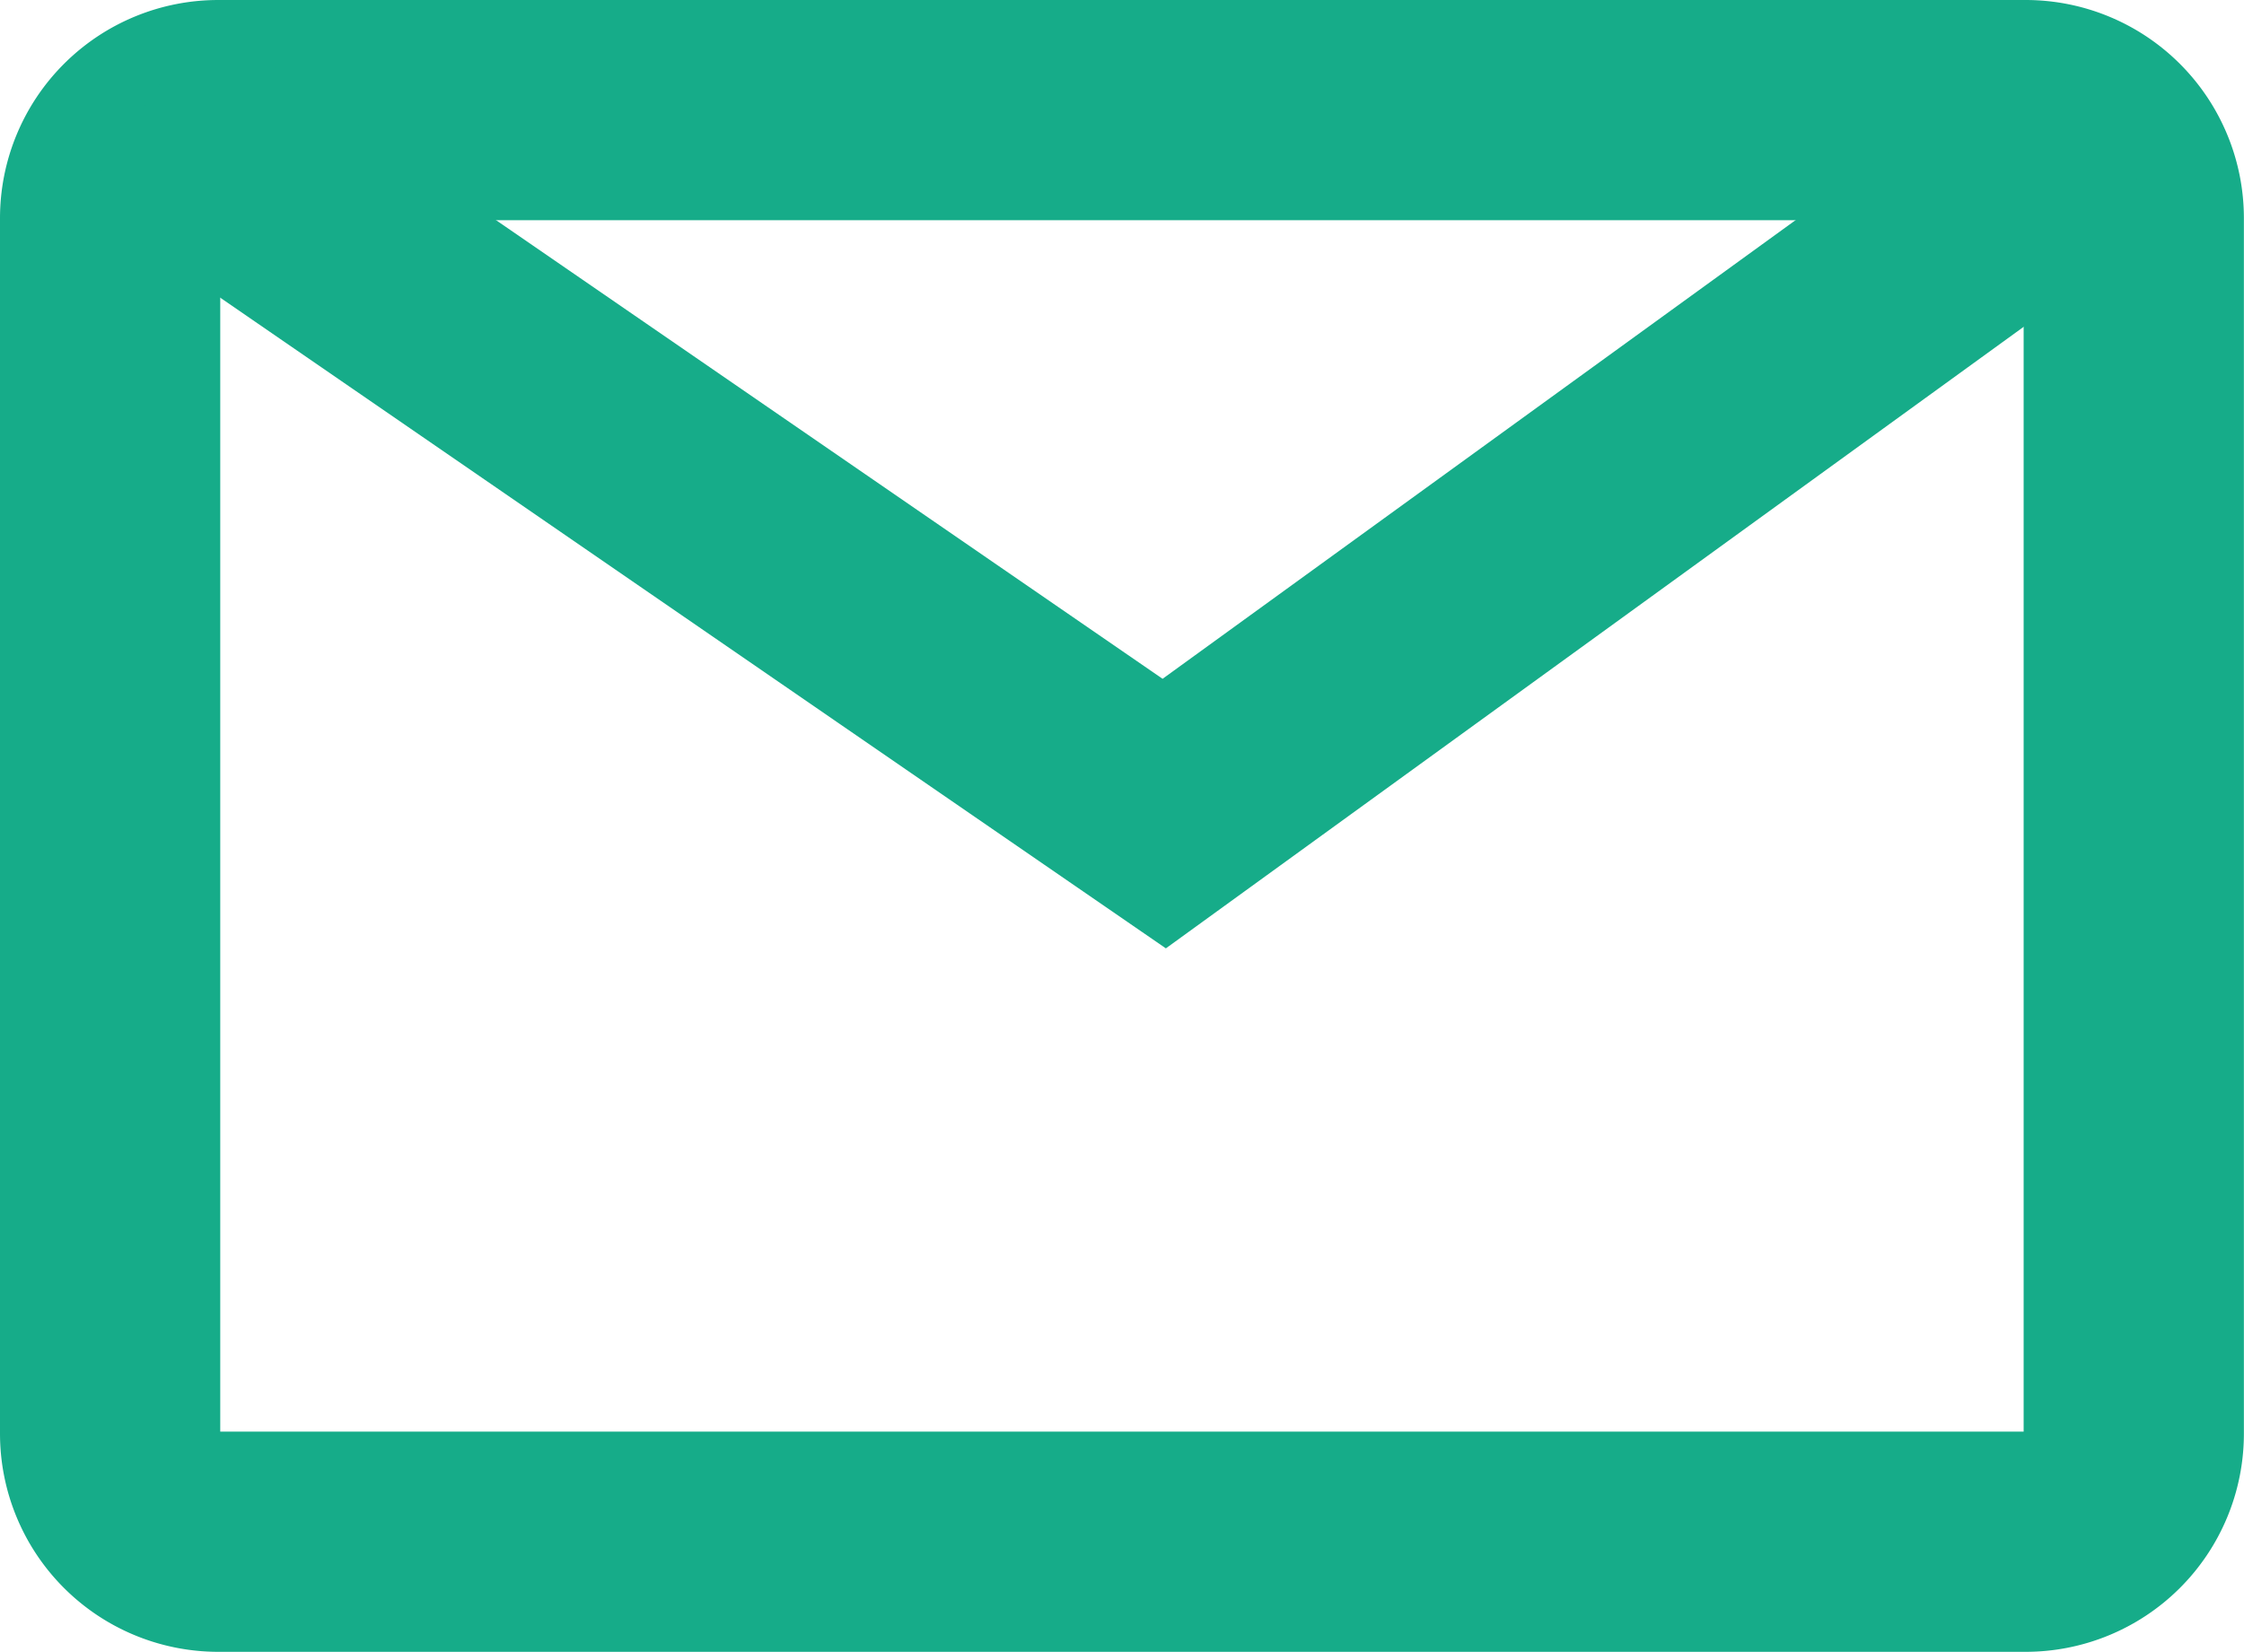 <svg xmlns="http://www.w3.org/2000/svg" width="20.377" height="15.004" viewBox="0 0 20.377 15.004">
  <g id="グループ_8389" data-name="グループ 8389" transform="translate(1.591 -14.11)">
    <g id="グループ_8142" data-name="グループ 8142" transform="translate(-0.591 15.11)">
      <path id="パス_5672" data-name="パス 5672" d="M.982,0H17.394a.982.982,0,0,1,.982.982V12.022a.982.982,0,0,1-.982.982H.982A.982.982,0,0,1,0,12.022V.982A.982.982,0,0,1,.982,0Z" transform="translate(0 0)" fill="none" stroke="#16ac89" stroke-width="2"/>
      <path id="パス_5671" data-name="パス 5671" d="M2.28,1.5l9.284,6.39,8.528-6.181" transform="translate(-1.992 -1.5)" fill="none" stroke="#16ac89" stroke-width="2"/>
    </g>
  </g>
</svg>
